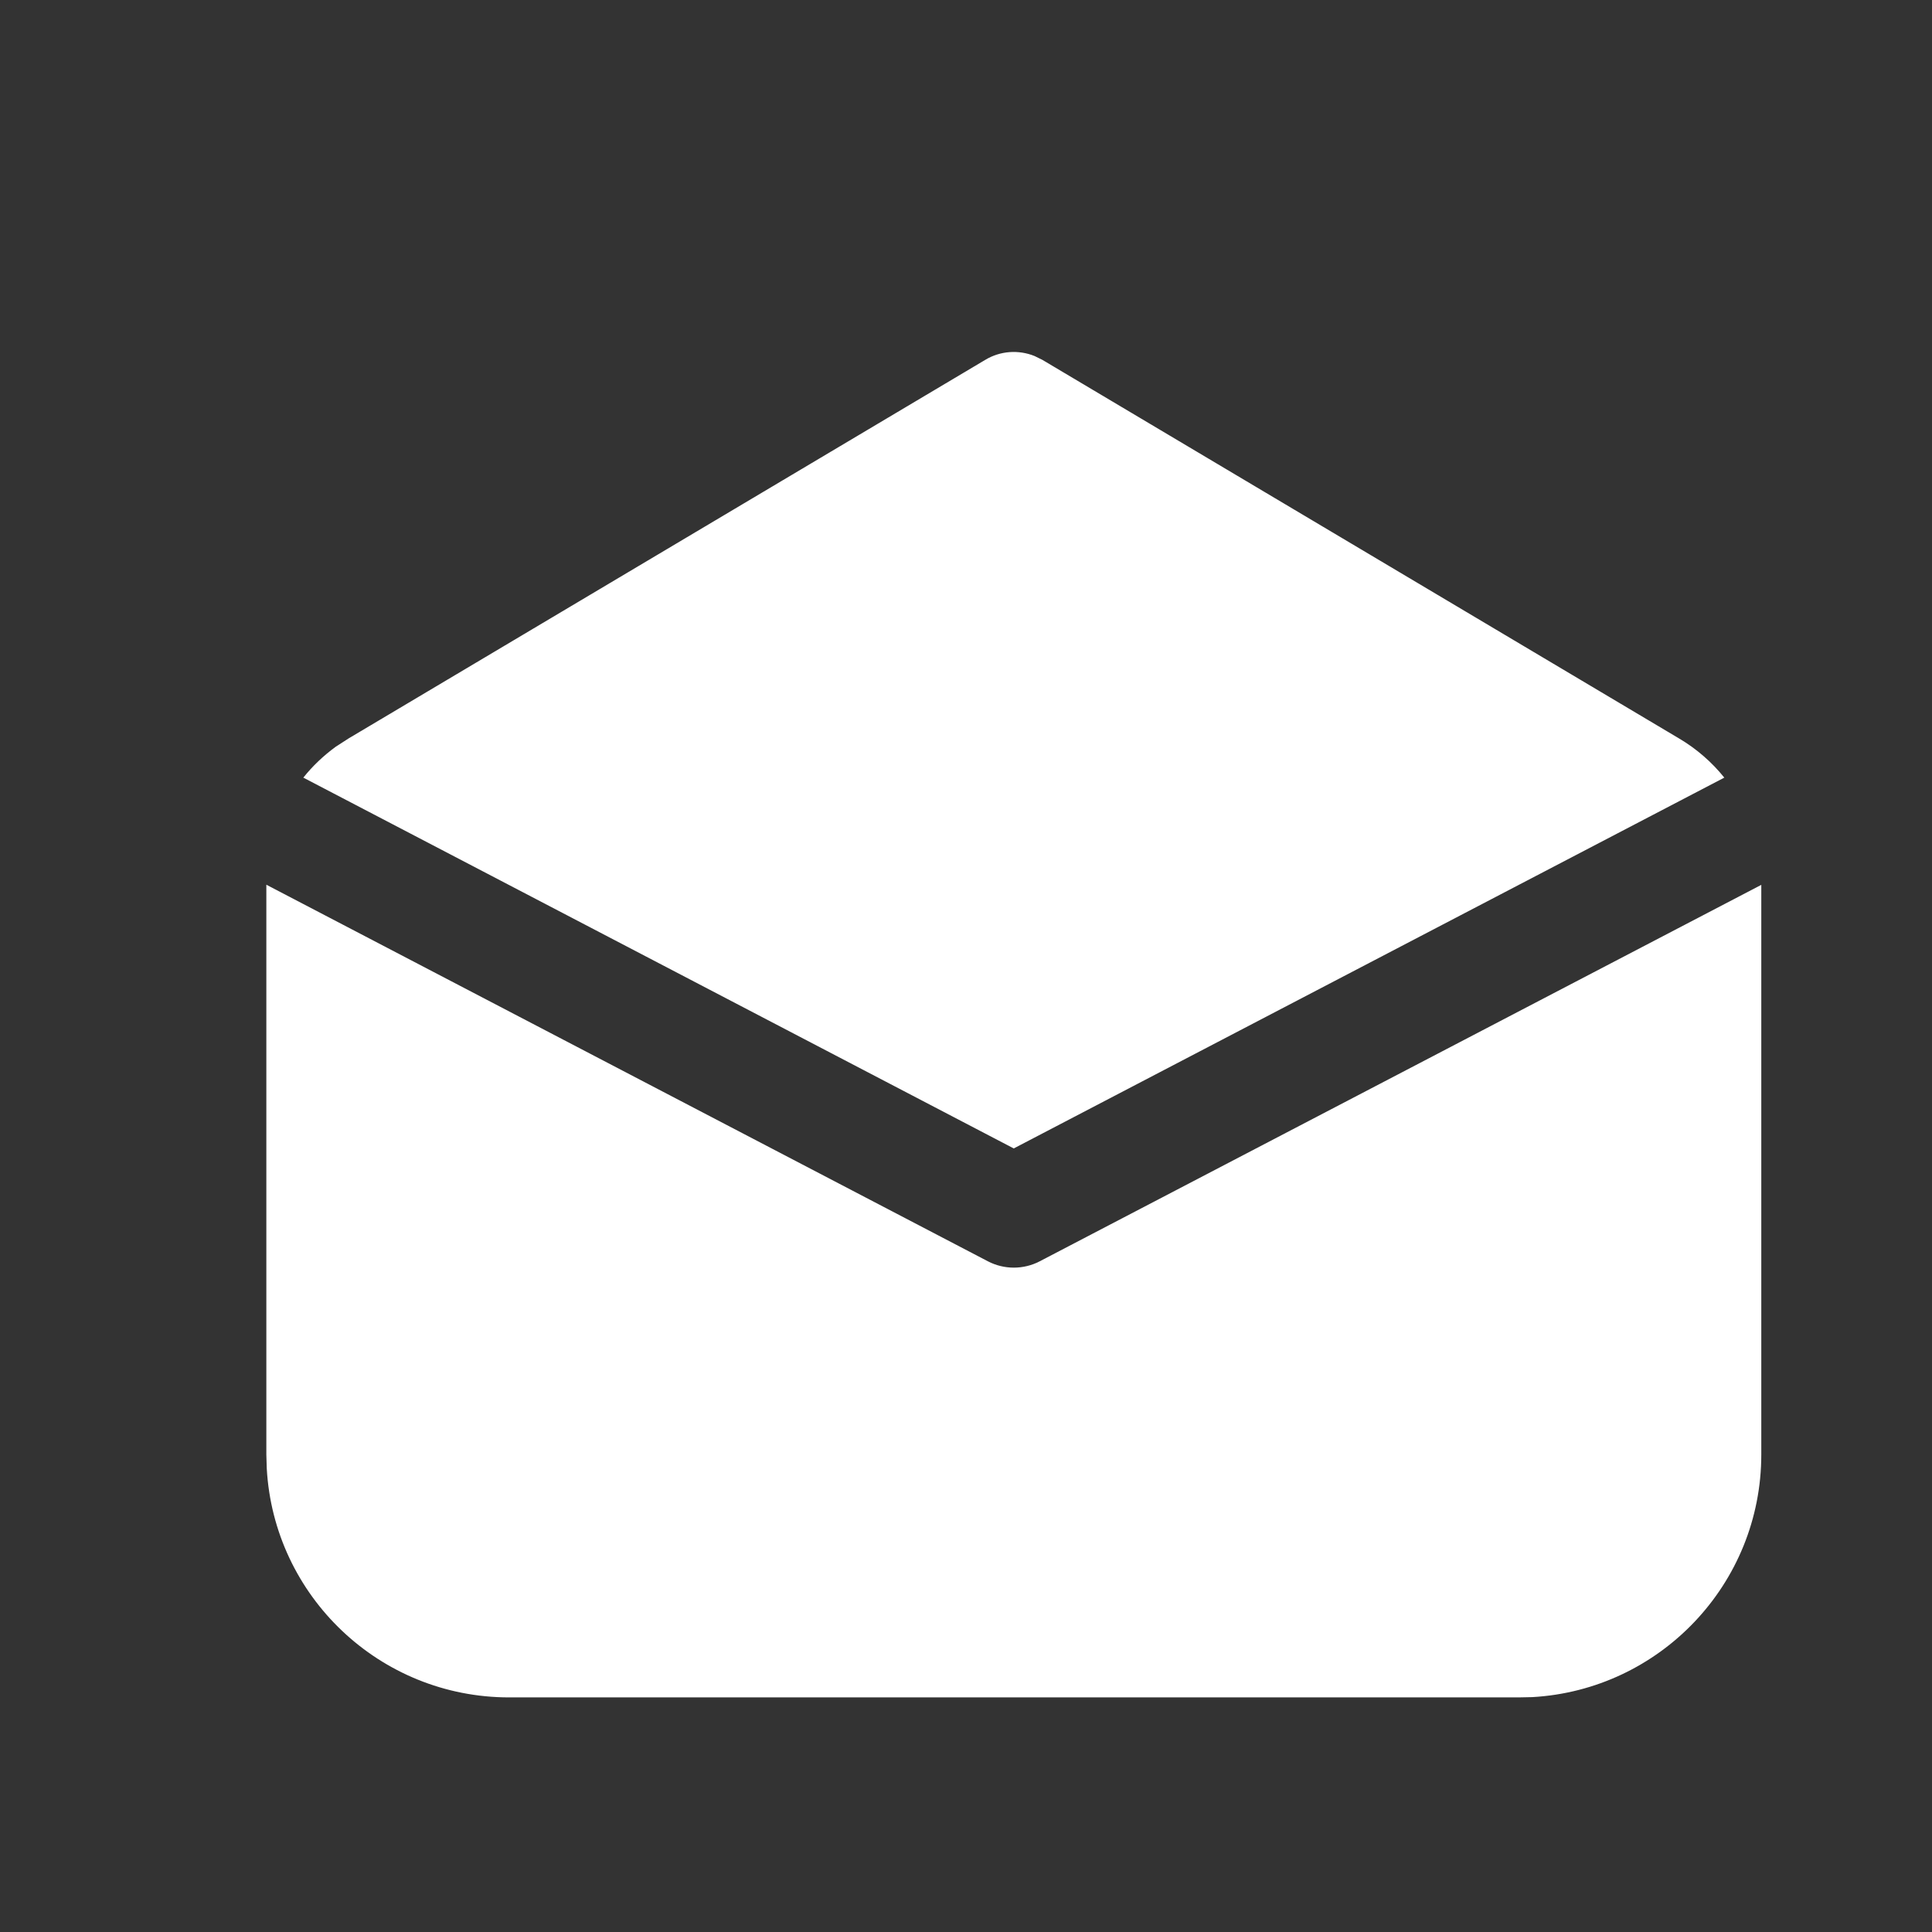 <svg width="14" height="14" viewBox="0 0 14 14" fill="none" xmlns="http://www.w3.org/2000/svg">
<rect x="0" y="0" width="14" height="14" fill="#333333" stroke="none"/>
<path d="M1.93 6.411L7.159 9.14C7.276 9.201 7.417 9.201 7.534 9.14L12.763 6.412V10.54C12.763 11.479 12.028 12.246 11.103 12.298L11.003 12.3H3.69C2.751 12.3 1.984 11.566 1.933 10.64L1.93 10.54V6.411ZM2.526 5.351L7.139 2.608C7.248 2.542 7.381 2.533 7.497 2.58L7.554 2.608L12.167 5.351C12.294 5.426 12.405 5.523 12.495 5.635L7.346 8.322L2.198 5.635C2.265 5.551 2.344 5.476 2.433 5.411L2.526 5.351Z" fill="#ffffff"/>
</svg>
